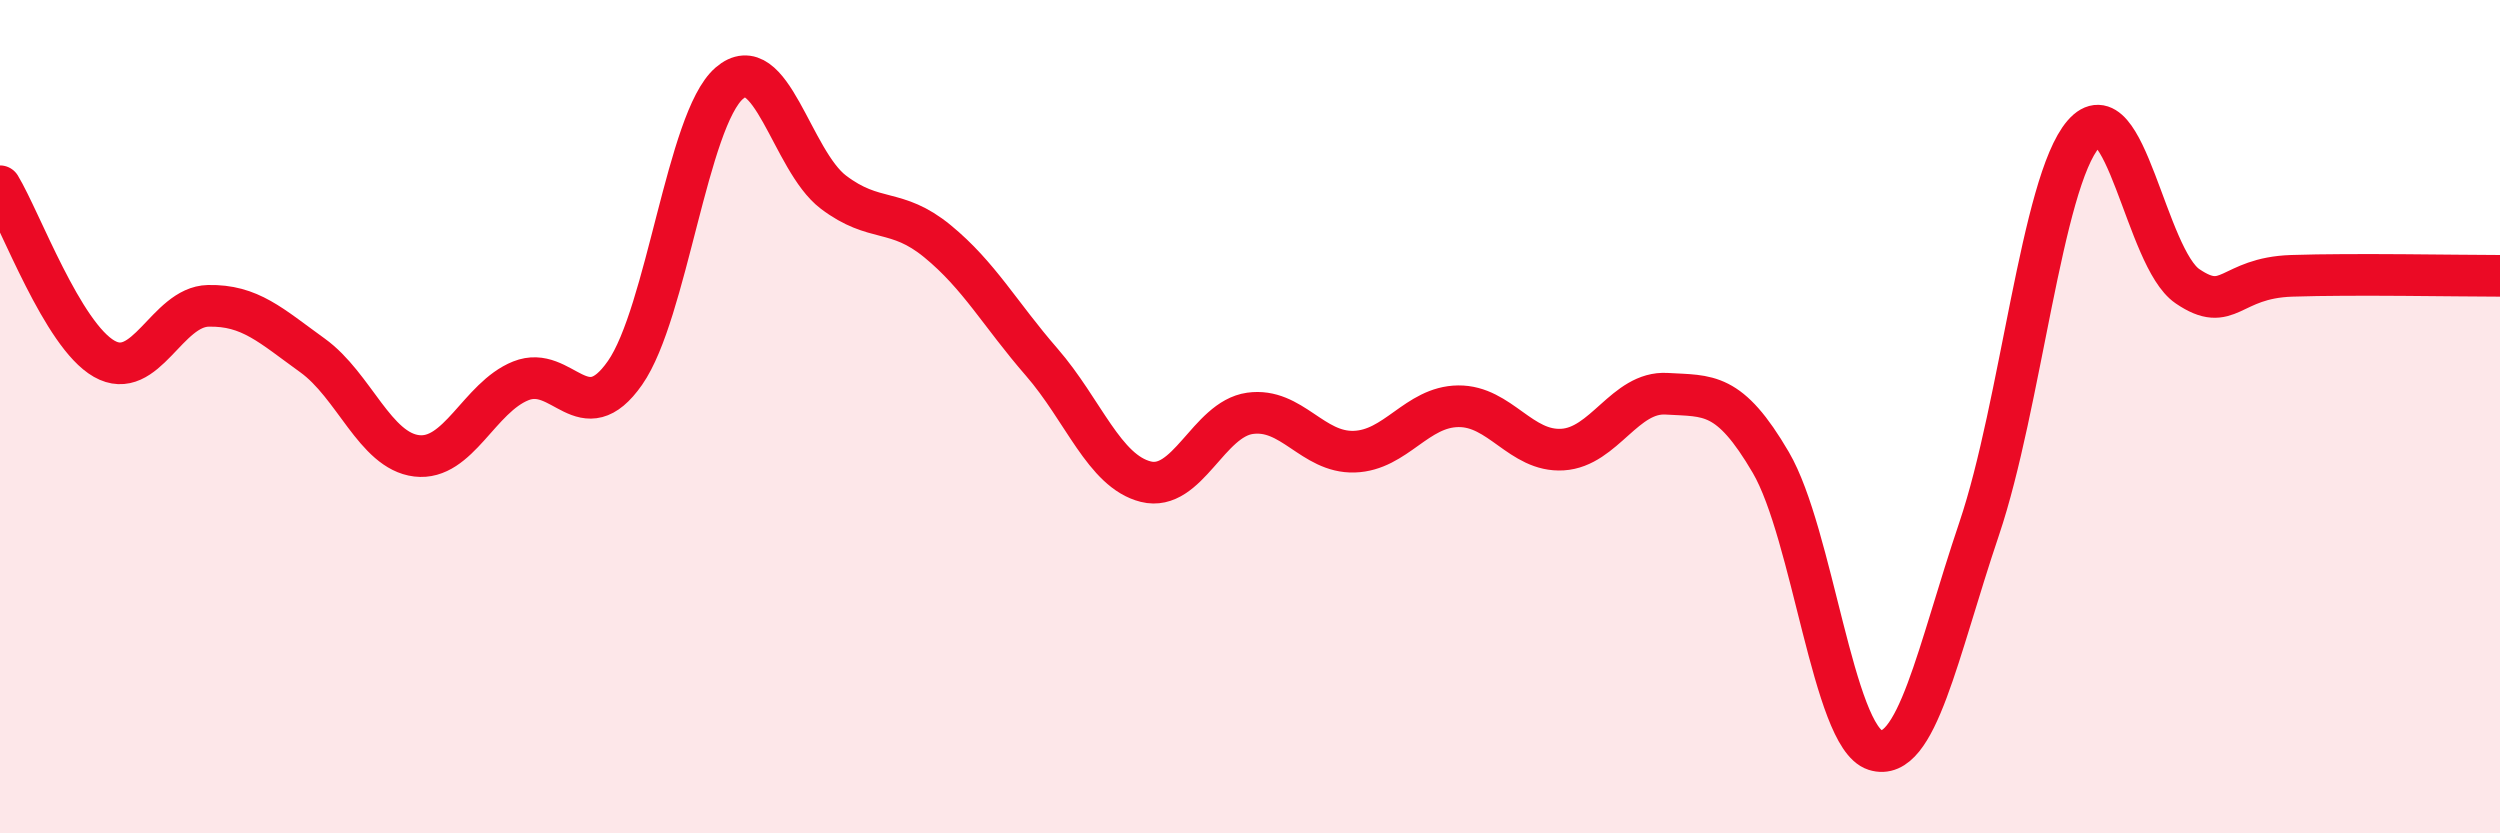 
    <svg width="60" height="20" viewBox="0 0 60 20" xmlns="http://www.w3.org/2000/svg">
      <path
        d="M 0,4.47 C 0.5,5.3 1.5,8.04 2.5,8.61 C 3.5,9.18 4,7.36 5,7.34 C 6,7.32 6.5,7.81 7.5,8.53 C 8.5,9.25 9,10.82 10,10.94 C 11,11.06 11.5,9.54 12.5,9.14 C 13.5,8.74 14,10.38 15,8.95 C 16,7.52 16.5,2.87 17.5,2 C 18.5,1.13 19,3.85 20,4.61 C 21,5.37 21.5,4.97 22.5,5.79 C 23.5,6.61 24,7.54 25,8.69 C 26,9.84 26.5,11.31 27.5,11.56 C 28.5,11.81 29,10.06 30,9.92 C 31,9.78 31.5,10.87 32.5,10.84 C 33.5,10.81 34,9.76 35,9.75 C 36,9.74 36.5,10.85 37.5,10.79 C 38.5,10.73 39,9.39 40,9.45 C 41,9.51 41.5,9.39 42.5,11.1 C 43.5,12.81 44,17.68 45,18 C 46,18.32 46.5,15.65 47.5,12.69 C 48.5,9.73 49,4.38 50,3.22 C 51,2.06 51.5,6.19 52.5,6.87 C 53.5,7.55 53.5,6.67 55,6.62 C 56.5,6.57 59,6.62 60,6.62L60 20L0 20Z"
        fill="#EB0A25"
        opacity="0.1"
        stroke-linecap="round"
        stroke-linejoin="round"
      />
      <path
        d="M 0,4.47 C 0.5,5.3 1.5,8.04 2.5,8.61 C 3.5,9.18 4,7.36 5,7.34 C 6,7.32 6.5,7.81 7.5,8.53 C 8.5,9.25 9,10.82 10,10.94 C 11,11.06 11.5,9.54 12.5,9.14 C 13.5,8.74 14,10.38 15,8.95 C 16,7.52 16.5,2.87 17.5,2 C 18.5,1.13 19,3.85 20,4.61 C 21,5.37 21.5,4.97 22.5,5.79 C 23.5,6.61 24,7.54 25,8.69 C 26,9.84 26.5,11.31 27.5,11.56 C 28.5,11.81 29,10.06 30,9.92 C 31,9.78 31.5,10.87 32.5,10.84 C 33.5,10.81 34,9.76 35,9.75 C 36,9.74 36.5,10.85 37.5,10.79 C 38.5,10.73 39,9.39 40,9.45 C 41,9.51 41.5,9.39 42.5,11.1 C 43.5,12.81 44,17.68 45,18 C 46,18.32 46.5,15.65 47.5,12.69 C 48.5,9.73 49,4.38 50,3.22 C 51,2.06 51.5,6.19 52.5,6.87 C 53.5,7.55 53.5,6.67 55,6.62 C 56.5,6.57 59,6.62 60,6.62"
        stroke="#EB0A25"
        stroke-width="1"
        fill="none"
        stroke-linecap="round"
        stroke-linejoin="round"
      />
    </svg>
  